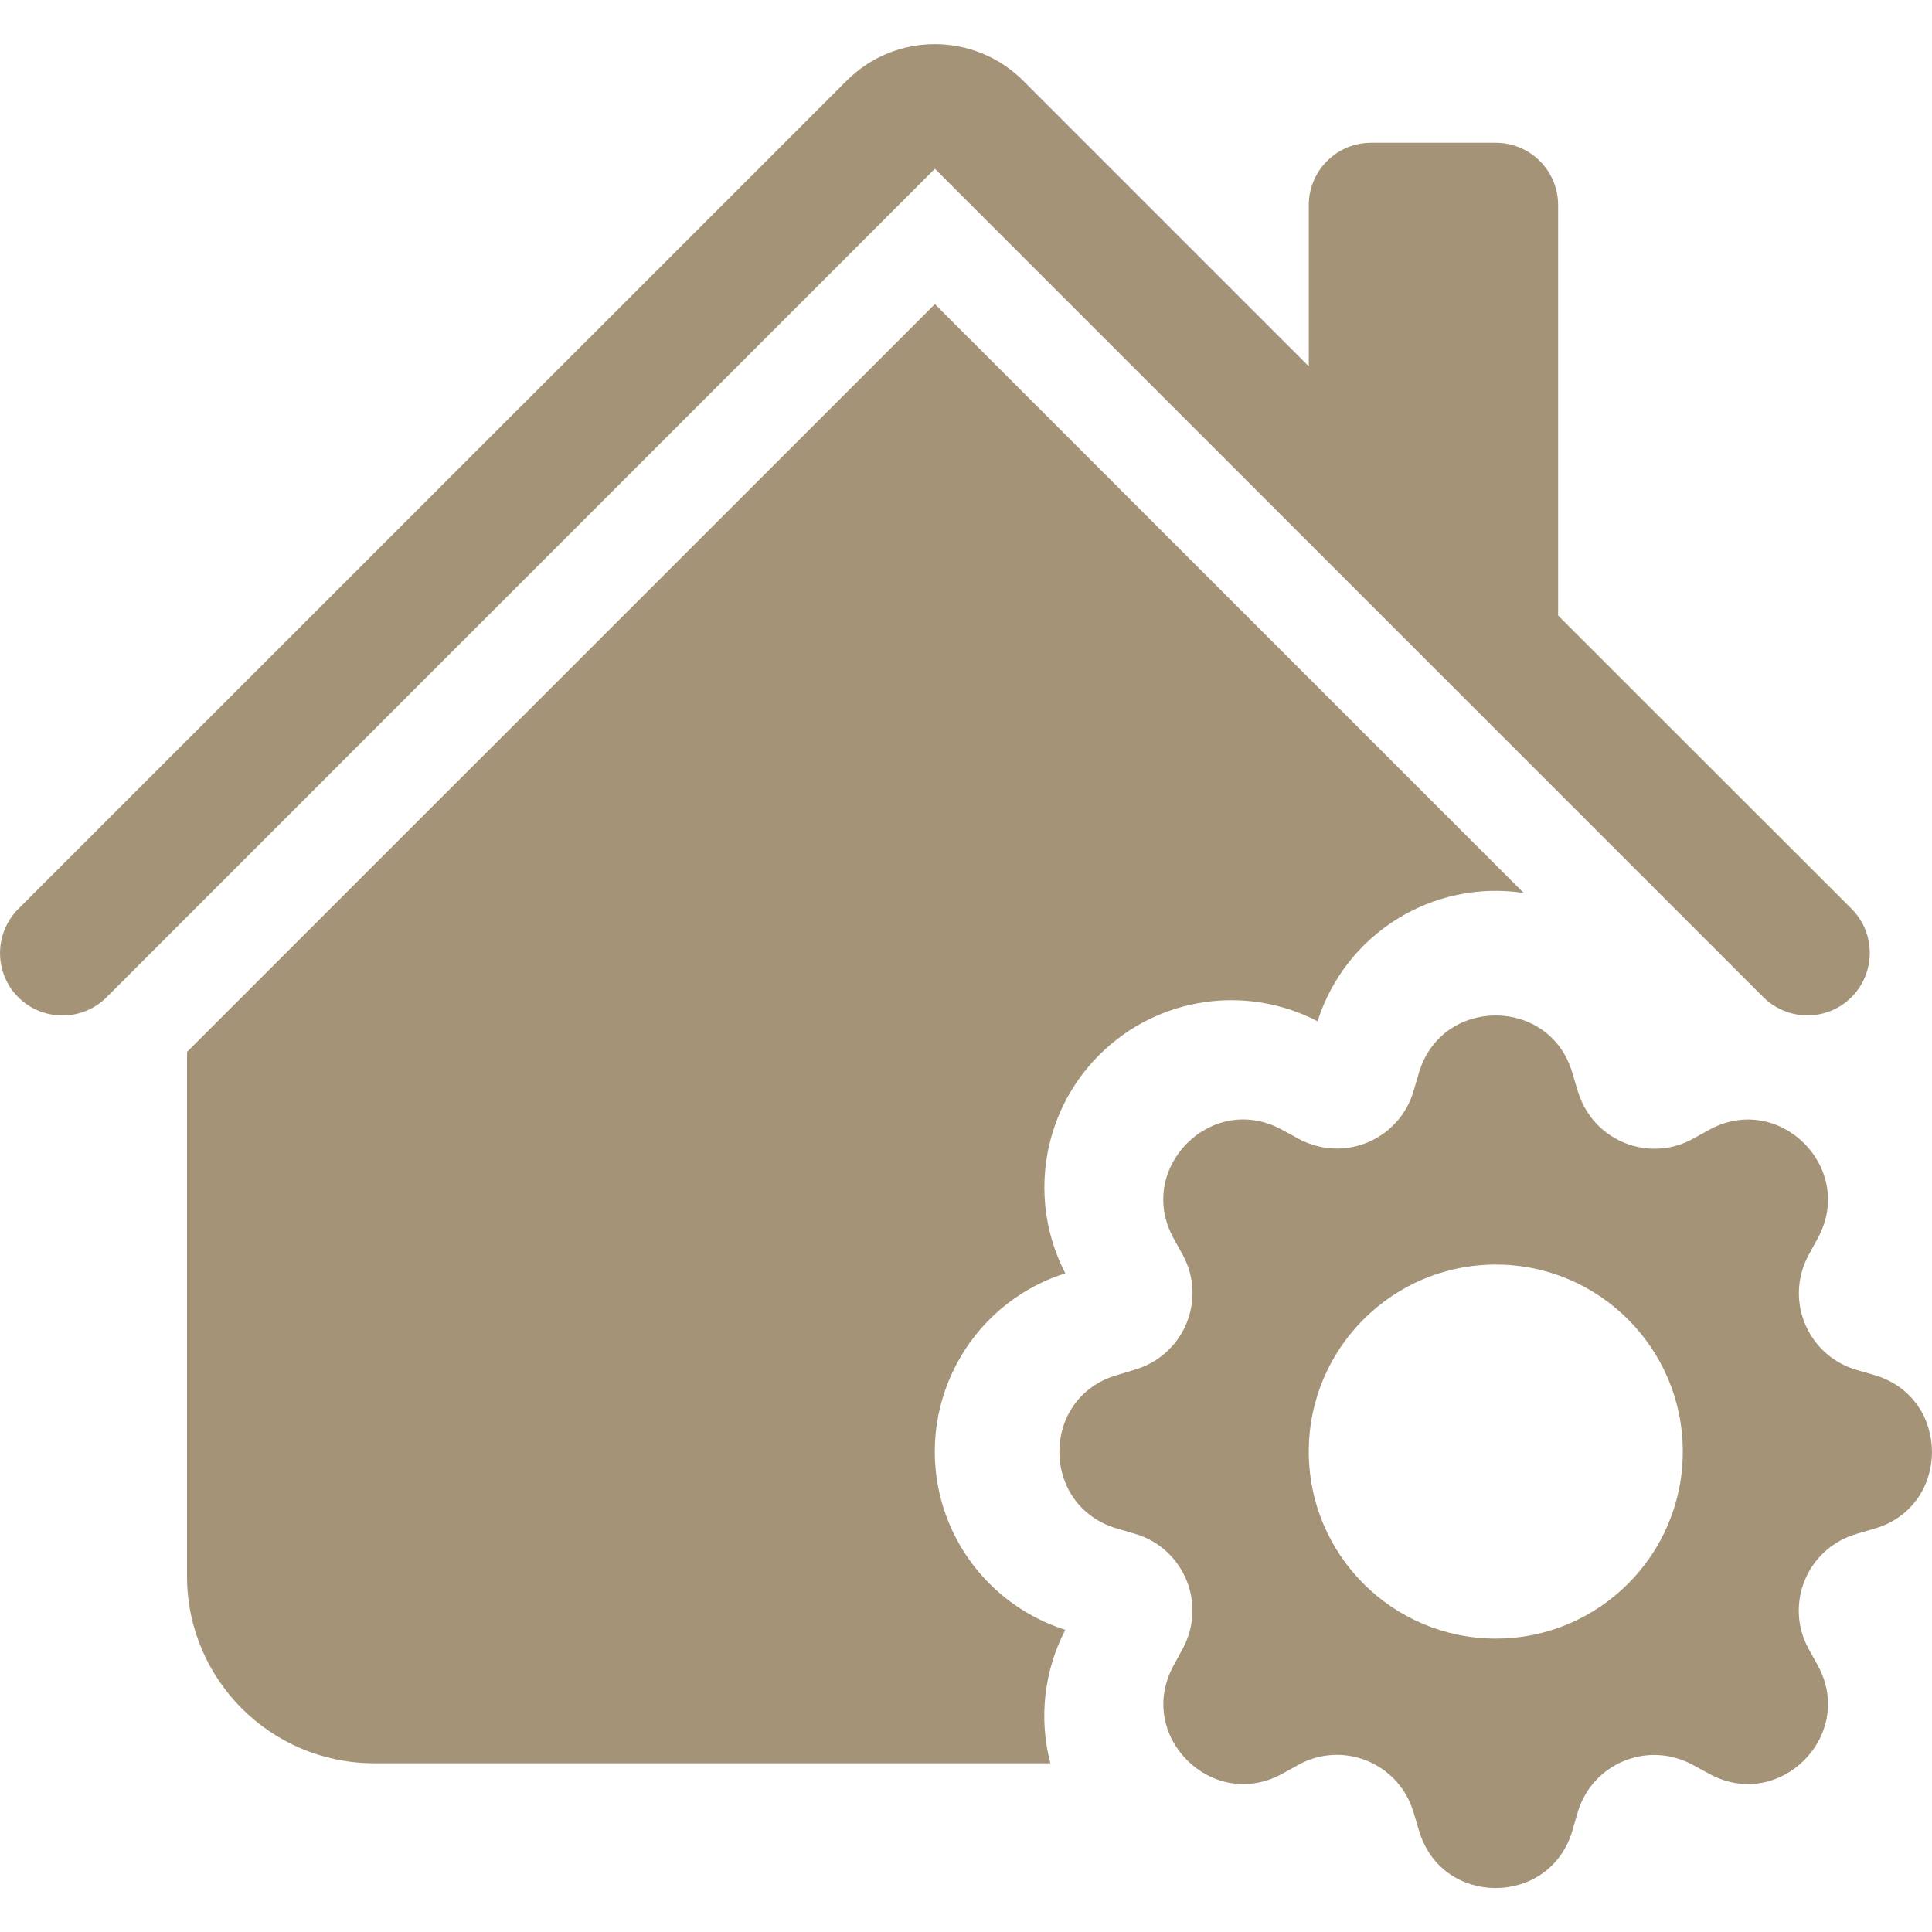 <?xml version="1.0" encoding="UTF-8"?>
<svg id="Layer_1" data-name="Layer 1" xmlns="http://www.w3.org/2000/svg" viewBox="0 0 128 128">
  <g id="house-gear-fill">
    <path d="M56.1,5.34c3.22-3.22,8.45-3.22,11.68,0l18.93,18.93v-10.68c0-2.28,1.85-4.13,4.13-4.13h8.26c2.28,0,4.13,1.85,4.13,4.13v27.19l19.44,19.43c1.61,1.61,1.61,4.23,0,5.85s-4.23,1.61-5.85,0L61.94,11.18,7.06,66.07c-1.61,1.61-4.23,1.61-5.85,0-1.61-1.61-1.61-4.23,0-5.85L56.1,5.34Z" style="fill: #a59377;"/>
    <path d="M87.29,67.66c-4.75-2.47-10.56-1.6-14.38,2.15l-.17.17c-3.75,3.82-4.62,9.63-2.16,14.38-6.52,2.07-10.13,9.03-8.07,15.55,1.22,3.84,4.23,6.85,8.07,8.07-1.41,2.72-1.77,5.87-.99,8.84H24.78c-6.84,0-12.39-5.55-12.39-12.39v-34.74L61.94,20.15l39.01,39.01c-6.03-.91-11.82,2.7-13.66,8.51" style="fill: #a59377;"/>
    <path d="M104.53,72.29l-.36-1.22c-1.49-5.06-8.66-5.06-10.16,0l-.36,1.22c-.82,2.8-3.75,4.41-6.56,3.59-.36-.11-.72-.25-1.05-.43l-1.12-.61c-4.63-2.53-9.7,2.54-7.18,7.18l.62,1.12c1.4,2.56.45,5.77-2.12,7.17-.33.18-.68.32-1.04.43l-1.22.37c-5.06,1.49-5.06,8.65,0,10.15l1.22.36c2.8.82,4.41,3.75,3.59,6.56-.11.36-.25.72-.43,1.05l-.61,1.12c-2.53,4.63,2.54,9.7,7.18,7.18l1.12-.62c2.56-1.4,5.77-.45,7.17,2.12.18.33.32.68.43,1.04l.37,1.23c1.49,5.05,8.65,5.05,10.15,0l.36-1.24c.83-2.8,3.77-4.4,6.57-3.57.36.11.71.25,1.04.43l1.12.61c4.63,2.52,9.7-2.55,7.18-7.18l-.62-1.12c-1.4-2.56-.45-5.77,2.12-7.17.33-.18.68-.32,1.04-.43l1.23-.36c5.05-1.49,5.05-8.66,0-10.16l-1.24-.36c-2.8-.83-4.4-3.77-3.57-6.57.11-.36.25-.71.43-1.04l.61-1.12c2.52-4.63-2.55-9.7-7.18-7.18l-1.12.62c-2.56,1.4-5.77.45-7.17-2.12-.18-.33-.32-.68-.43-1.04h0ZM99.1,108.56c-6.84,0-12.39-5.55-12.39-12.39s5.55-12.39,12.39-12.39,12.39,5.55,12.39,12.39-5.55,12.39-12.39,12.39" style="fill: #a59377;"/>
  </g>
</svg>